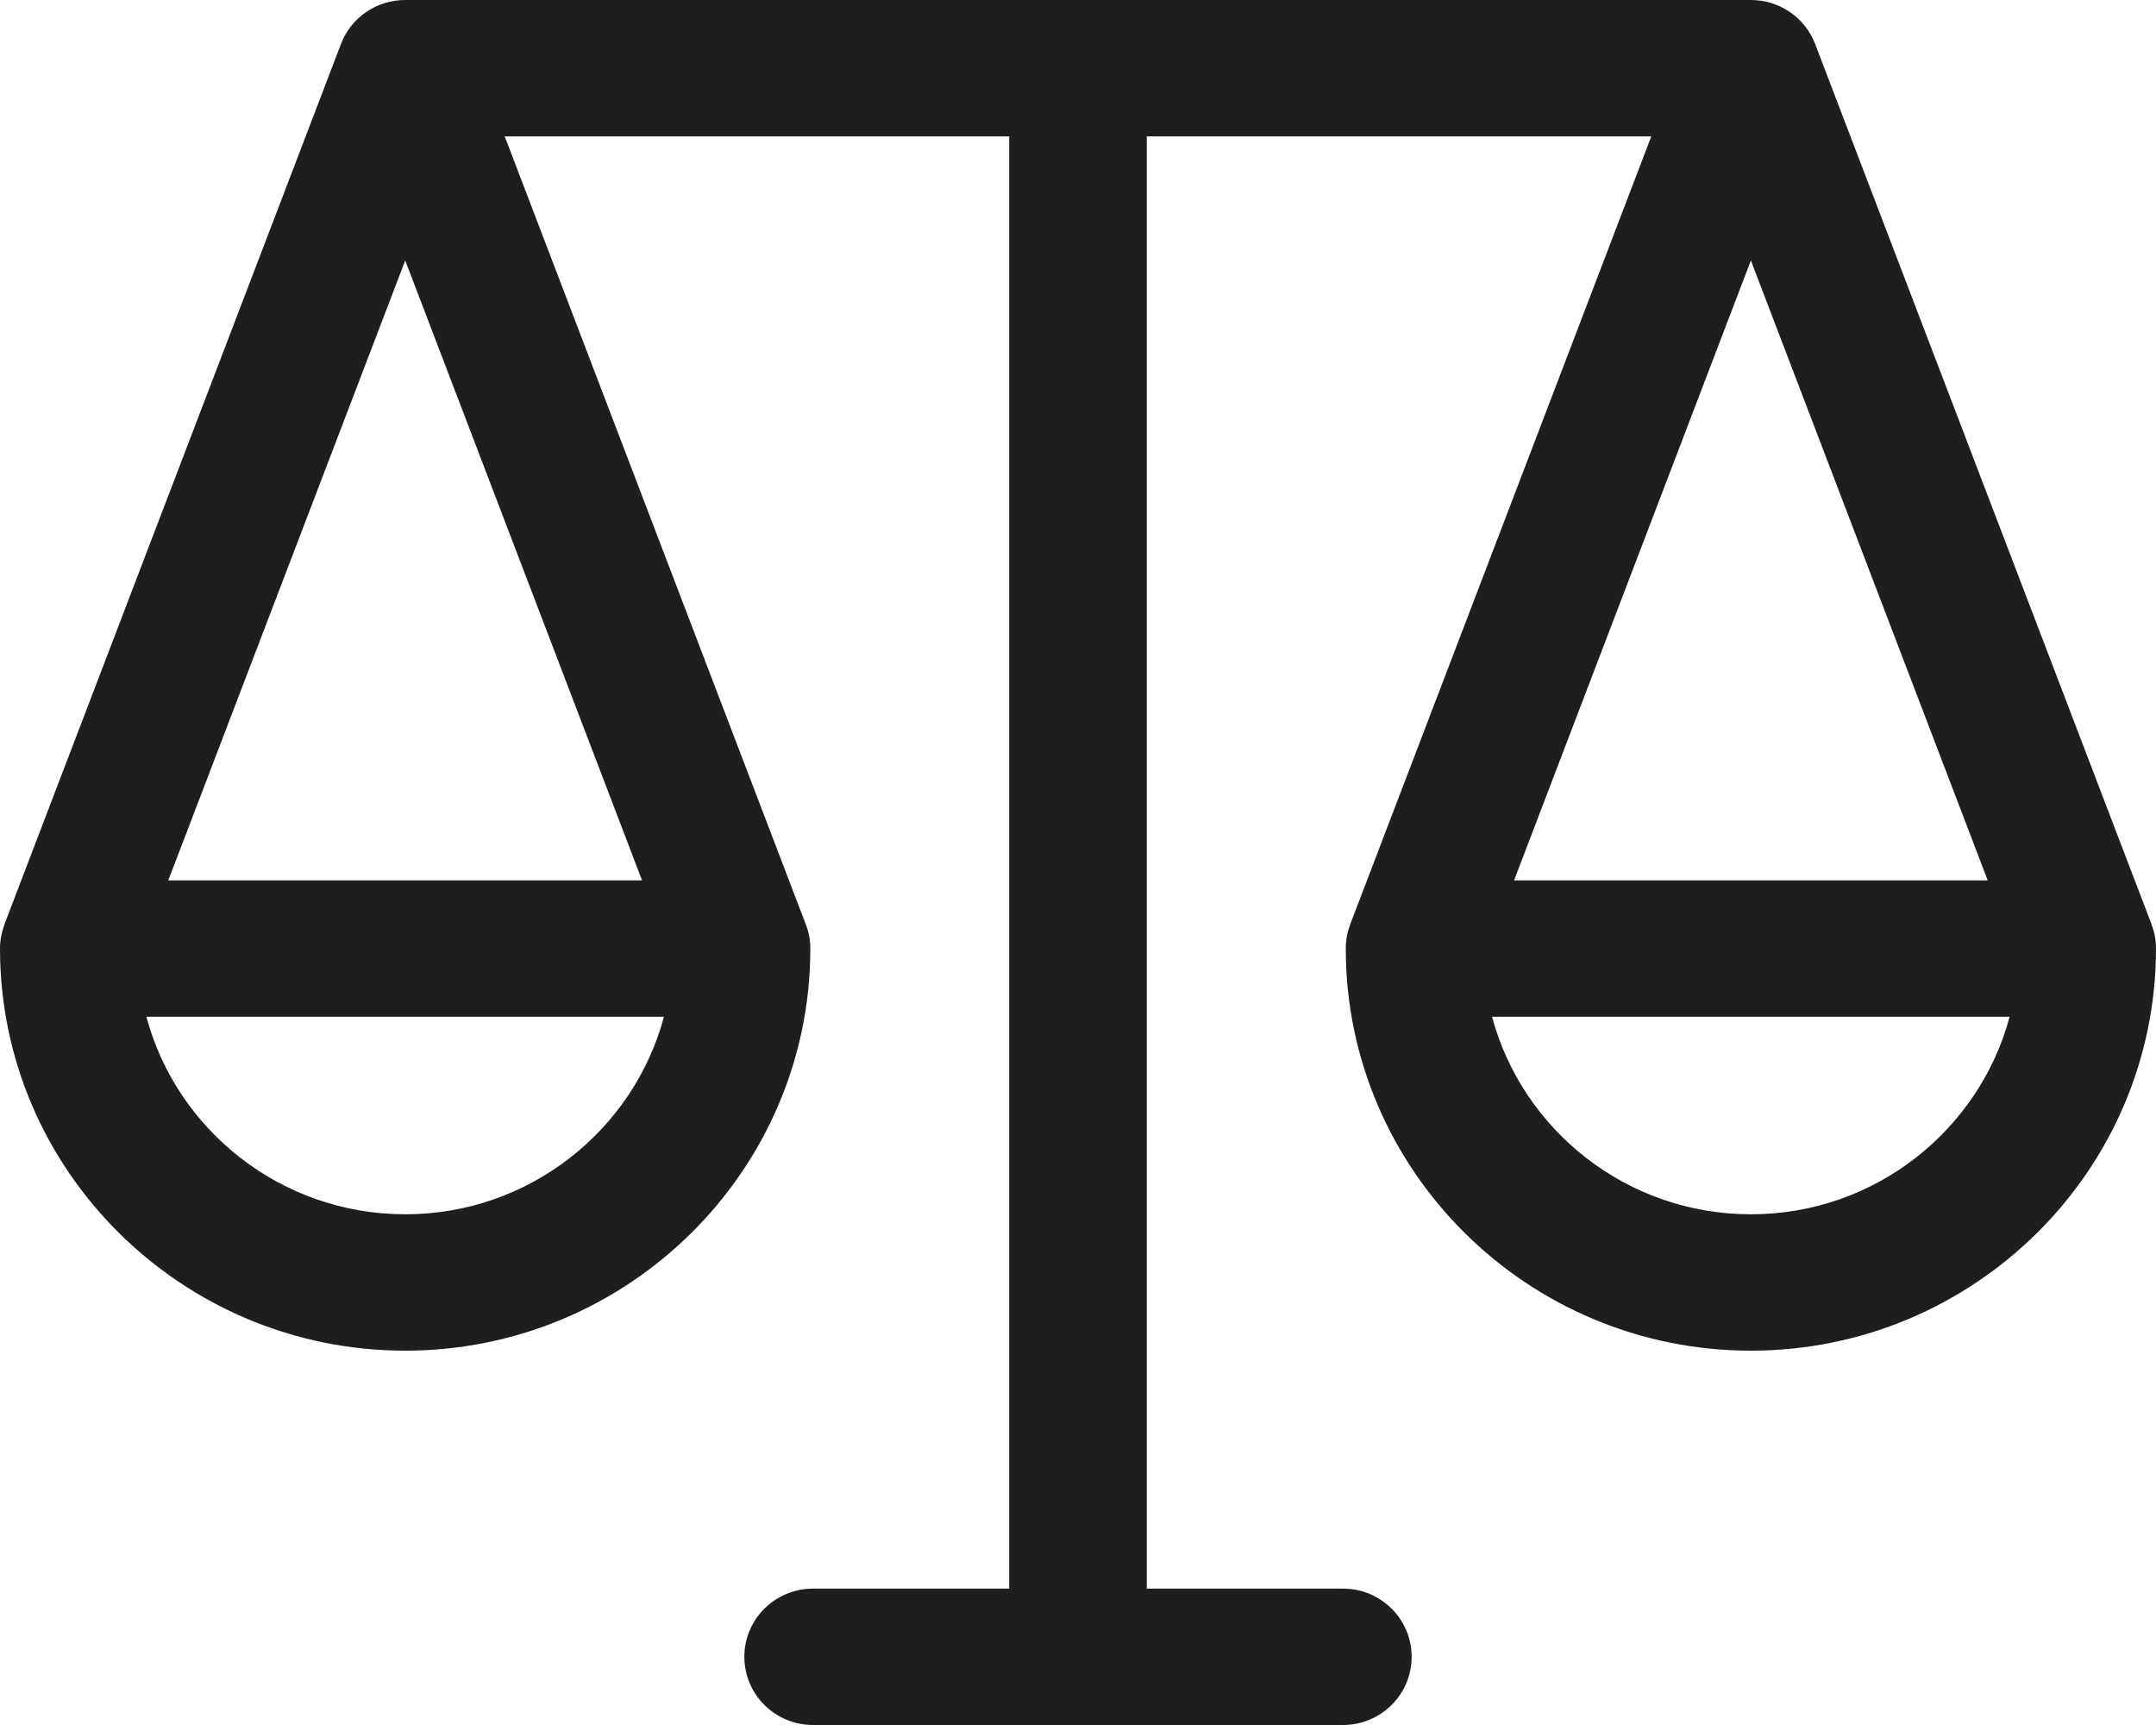 <svg width="20" height="16" viewBox="0 0 20 16" fill="none" xmlns="http://www.w3.org/2000/svg">
<path fill-rule="evenodd" clip-rule="evenodd" d="M16.242 11.263C15.093 11.263 14.123 10.484 13.841 9.431H18.642C18.36 10.484 17.391 11.263 16.242 11.263ZM3.759 11.263C2.61 11.263 1.64 10.484 1.358 9.431H6.159C5.877 10.484 4.908 11.263 3.759 11.263ZM3.759 2.416L5.956 8.166H1.561L3.759 2.416ZM18.439 8.166H14.045L16.242 2.416L18.439 8.166ZM19.958 8.574L19.959 8.574L16.838 0.408C16.744 0.162 16.507 0 16.242 0H3.759C3.494 0 3.256 0.162 3.163 0.408L0.041 8.574L0.042 8.574C0.016 8.644 0 8.719 0 8.798C0 10.855 1.686 12.528 3.759 12.528C5.831 12.528 7.517 10.855 7.517 8.798C7.517 8.719 7.502 8.644 7.475 8.574L7.475 8.574L4.682 1.265H9.362V14.735H7.543C7.19 14.735 6.905 15.018 6.905 15.367C6.905 15.717 7.19 16 7.543 16H12.458C12.81 16 13.095 15.717 13.095 15.367C13.095 15.018 12.81 14.735 12.458 14.735H10.638V1.265H15.318L12.525 8.574L12.525 8.574C12.499 8.644 12.484 8.719 12.484 8.798C12.484 10.855 14.169 12.528 16.242 12.528C18.314 12.528 20 10.855 20 8.798C20 8.719 19.985 8.644 19.958 8.574Z" fill="#1E1E1E"/>
</svg>

